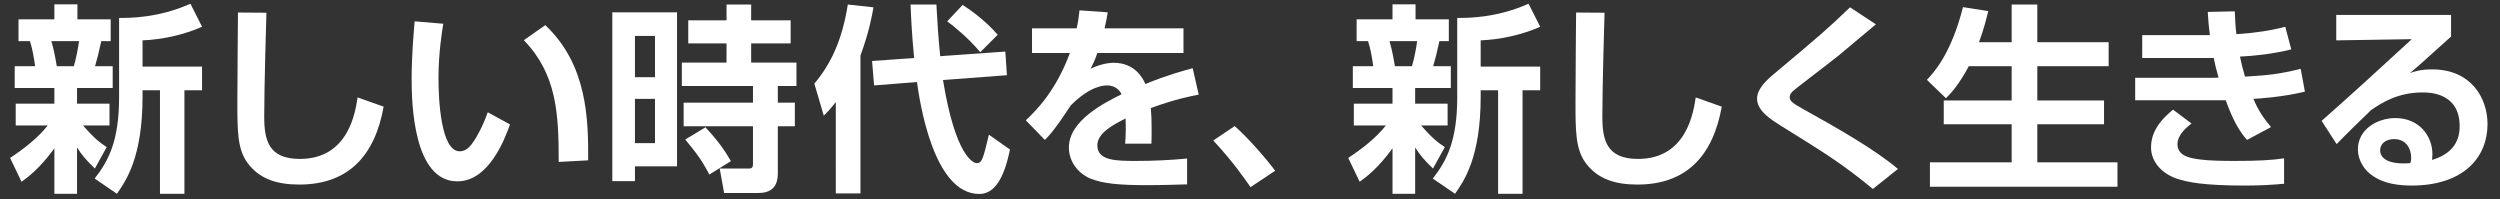 <?xml version="1.0" encoding="utf-8"?>
<!-- Generator: Adobe Illustrator 21.1.0, SVG Export Plug-In . SVG Version: 6.00 Build 0)  -->
<svg version="1.1" id="レイヤー_1" xmlns="http://www.w3.org/2000/svg" xmlns:xlink="http://www.w3.org/1999/xlink" x="0px"
	 y="0px" viewBox="0 0 376 30" style="enable-background:new 0 0 376 30;" xml:space="preserve">
<rect x="0" y="0" width="376" height="30" fill="#333333" stroke="none"/>
<style type="text/css">
	.st0{fill:#FFFFFF;}
</style>
<g>
	<path class="st0" d="M1.518,23.752c2.049-1.355,4.128-2.951,5.665-4.879H2.362V15.59h5.816v-2.35H2.212V9.957h3.073
		C5.104,8.722,4.893,7.366,4.502,6.191H2.784V2.908h5.395V0.649h3.465v2.259h5.003v3.283h-1.416
		c-0.452,2.019-0.543,2.41-0.935,3.766h2.652v3.283h-5.364v2.35h4.882v3.283h-3.978c1.718,1.987,2.562,2.59,3.556,3.253
		l-1.778,3.223c-1.386-1.355-1.898-1.958-2.682-3.163v6.958H8.179v-6.837c-2.17,2.981-3.888,4.277-4.942,5.03L1.518,23.752z
		 M7.726,6.191c0.361,1.205,0.603,2.5,0.813,3.766h2.562c0.331-1.055,0.663-2.802,0.783-3.766H7.726z M30.388,4.023
		c-2.682,1.204-5.967,1.928-8.95,2.048v3.945h8.95v3.555h-2.652v15.572H24.06V13.571h-2.622v0.994c0,9.097-2.502,12.65-3.857,14.578
		l-3.346-2.289c2.05-2.62,3.677-5.603,3.677-12.229V2.697c1.387,0,5.816,0.061,10.729-2.138L30.388,4.023z"/>
	<path class="st0" d="M40.069,1.914c-0.03,0.964-0.331,11.146-0.331,15.633c0,3.555,0.663,6.355,5.364,6.355
		c7.353,0,8.348-7.108,8.679-9.247l3.918,1.386c-1.326,7.41-5.334,11.717-12.688,11.717c-3.314,0-5.997-0.813-7.805-3.283
		c-1.507-2.078-1.507-4.849-1.507-9.187c0-4.367,0.09-11.325,0.09-13.403L40.069,1.914z"/>
	<path class="st0" d="M66.671,3.571c-0.211,1.234-0.723,4.488-0.723,8.192c0,3.254,0.361,10.994,3.194,10.994
		c0.994,0,1.627-0.753,2.229-1.687c0.302-0.481,1.176-1.897,1.989-4.187l3.346,1.837c-0.784,2.169-3.165,8.555-7.926,8.555
		c-6.601,0-6.871-11.747-6.871-15.332c0-3.765,0.331-7.168,0.451-8.734L66.671,3.571z M84.029,24.354
		c0-7.229-0.271-13.163-5.243-18.313l3.225-2.259c6.328,5.964,6.479,14.127,6.449,20.331L84.029,24.354z"/>
	<path class="st0" d="M92.092,1.854h9.733v23.163h-6.328v2.229h-3.405V1.854z M95.497,5.408v6.205h3.014V5.408H95.497z
		 M95.497,14.866v6.657h3.014v-6.657C98.511,14.866,95.497,14.866,95.497,14.866z M102.82,15.438h10.427v-2.5h-10.698V9.415h6.721
		V6.523h-5.757V3.059h5.757v-2.38h3.706v2.38h5.938v3.464h-5.938v2.892h6.811v3.523h-2.802v2.5h2.562v3.555h-2.562v6.928
		c0,0.873,0,3.103-2.894,3.103h-5.184l-0.663-3.675h4.34c0.302,0,0.663,0,0.663-0.633v-5.723H102.82
		C102.82,18.993,102.82,15.438,102.82,15.438z M106.104,19.143c2.109,2.289,2.983,3.645,3.827,5.091l-3.254,2.018
		c-0.995-1.958-1.869-3.162-3.616-5.271L106.104,19.143z"/>
	<path class="st0" d="M125.705,15.348c-0.844,1.084-1.205,1.445-1.808,2.048l-1.417-4.819c2.532-3.012,4.189-6.597,5.033-11.897
		l3.857,0.422c-0.241,1.386-0.663,3.704-1.959,7.259v20.724h-3.707V15.348H125.705z M137.488,8.721
		c-0.331-3.283-0.452-5.934-0.542-8.042h3.888c0.12,2.229,0.271,4.789,0.572,7.771l9.794-0.693l0.241,3.555l-9.613,0.723
		c1.868,11.506,4.581,12.5,5.063,12.5c0.814,0,0.965-0.633,1.839-4.277l3.164,2.229c-0.874,4.337-2.32,6.687-4.61,6.687
		c-6.962,0-8.981-14.066-9.373-16.838l-6.449,0.513l-0.301-3.675L137.488,8.721z M144.781,0.74c0.724,0.481,3.194,2.078,5.274,4.487
		l-2.622,2.621c-1.839-2.199-4.038-3.946-4.973-4.639L144.781,0.74z"/>
	<path class="st0" d="M166.603,1.854c-0.121,0.783-0.211,1.265-0.482,2.409h11.873v3.705h-12.958
		c-0.361,1.114-0.693,1.747-0.994,2.35c1.747-0.813,3.043-0.874,3.465-0.874c3.315,0,4.461,2.53,4.762,3.193
		c3.285-1.355,5.696-1.988,7.112-2.38l0.904,3.977c-1.235,0.24-3.375,0.632-7.203,2.018c0.091,0.994,0.121,2.048,0.121,3.042
		c0,0.874,0,1.355-0.03,2.319h-3.948c0.091-1.204,0.121-2.56,0.061-3.795c-1.597,0.813-4.249,2.108-4.249,4.036
		c0,2.35,2.893,2.35,5.906,2.35c2.472,0,5.153-0.121,7.595-0.361v3.886c-1.055,0.029-3.797,0.12-6.027,0.12
		c-4.399,0-6.69-0.271-8.438-0.964c-1.627-0.633-3.314-2.319-3.314-4.699c0-4.126,5.545-6.807,7.926-8.012
		c-0.15-0.302-0.693-1.325-2.2-1.325c-0.361,0-2.471,0-5.454,3.012c-2.532,3.886-3.376,4.669-3.888,5.181l-2.863-2.951
		c1.537-1.446,4.521-4.398,6.63-10.121h-5.695V4.263h6.72c0.241-1.114,0.332-1.867,0.422-2.711L166.603,1.854z"/>
	<path class="st0" d="M188.077,28.149c-0.603-0.873-2.531-3.734-5.605-7.018l3.225-2.169c2.049,1.808,4.671,4.819,6.088,6.717
		L188.077,28.149z"/>
	<path class="st0" d="M202.773,23.752c2.049-1.355,4.128-2.951,5.665-4.879h-4.821V15.59h5.816v-2.35h-5.968V9.957h3.074
		c-0.181-1.235-0.392-2.591-0.783-3.766h-1.718V2.908h5.395V0.649h3.465v2.259h5.003v3.283h-1.416
		c-0.452,2.019-0.543,2.41-0.935,3.766h2.652v3.283h-5.364v2.35h4.882v3.283h-3.978c1.718,1.987,2.562,2.59,3.556,3.253
		l-1.778,3.223c-1.386-1.355-1.898-1.958-2.682-3.163v6.958h-3.405v-6.837c-2.17,2.981-3.888,4.277-4.942,5.03L202.773,23.752z
		 M208.981,6.191c0.361,1.205,0.603,2.5,0.813,3.766h2.562c0.331-1.055,0.663-2.802,0.783-3.766H208.981z M231.643,4.023
		c-2.682,1.204-5.967,1.928-8.95,2.048v3.945h8.95v3.555h-2.652v15.572h-3.676V13.571h-2.622v0.994
		c0,9.097-2.502,12.65-3.857,14.578l-3.346-2.289c2.05-2.62,3.677-5.603,3.677-12.229V2.697c1.387,0,5.816,0.061,10.729-2.138
		L231.643,4.023z"/>
	<path class="st0" d="M241.323,1.914c-0.03,0.964-0.331,11.146-0.331,15.633c0,3.555,0.663,6.355,5.364,6.355
		c7.353,0,8.348-7.108,8.679-9.247l3.918,1.386c-1.326,7.41-5.334,11.717-12.688,11.717c-3.314,0-5.997-0.813-7.805-3.283
		c-1.507-2.078-1.507-4.849-1.507-9.187c0-4.367,0.09-11.325,0.09-13.403L241.323,1.914z"/>
	<path class="st0" d="M281.679,28.421c-4.49-3.705-7.143-5.361-13.953-9.578c-1.326-0.844-3.466-2.169-3.466-4.007
		c0-0.873,0.482-1.987,2.351-3.554c7.293-6.114,8.106-6.808,11.633-10.181l3.888,2.56c-0.482,0.422-3.165,2.651-5.545,4.639
		c-1.085,0.904-6.54,5-7.053,5.513c-0.271,0.301-0.361,0.542-0.361,0.813c0,0.602,0.543,0.934,1.809,1.656
		c5.002,2.801,10.788,6.024,14.465,9.127L281.679,28.421z"/>
	<path class="st0" d="M296.106,9.957c-1.477,2.771-2.651,4.036-3.436,4.819l-2.862-2.771c1.024-1.084,3.646-3.886,5.424-10.934
		l3.798,0.603c-0.271,1.084-0.604,2.56-1.387,4.669h4.912V0.679h3.857v5.663h10.729v3.614h-10.729v5.15h10.035v3.584h-10.035v5.724
		h12.055v3.675H290.26v-3.675h12.295V18.69h-10.216v-3.584h10.216v-5.15L296.106,9.957L296.106,9.957z"/>
	<path class="st0" d="M336.11,1.704c0.061,1.265,0.091,2.168,0.241,3.434c2.803-0.181,5.214-0.542,7.354-1.114l0.903,3.403
		c-2.772,0.692-5.635,0.994-7.715,1.084c0.182,0.934,0.423,1.868,0.754,3.013c3.225-0.181,5.153-0.361,8.378-1.175l0.633,3.434
		c-3.496,0.844-7.052,1.054-7.745,1.084c0.724,1.717,1.507,2.892,2.652,4.247l-3.616,1.928c-1.206-1.355-2.17-3.103-3.195-5.964
		h-13.621v-3.373h11.603c0.392,0,0.572-0.03,0.935-0.03c-0.362-1.295-0.604-2.259-0.724-2.952h-10.759V5.288h10.187
		c-0.182-1.325-0.271-2.47-0.332-3.494L336.11,1.704z M329.601,18.571c-0.693,0.542-2.11,1.687-2.11,3.103
		c0,1.897,2.11,2.139,3.466,2.319c1.446,0.181,3.255,0.211,5.304,0.211c3.315,0,5.485-0.121,7.264-0.392v3.825
		c-1.658,0.15-3.466,0.271-5.847,0.271c-6.329,0-8.739-0.513-10.337-1.055c-2.02-0.692-3.827-2.38-3.827-4.699
		c0-2.951,2.32-4.819,3.314-5.662L329.601,18.571z"/>
	<path class="st0" d="M368.639,2.246v3.253c-4.791,4.337-5.304,4.759-6.178,5.481c0.844-0.271,1.598-0.542,3.346-0.542
		c5.876,0,8.317,4.338,8.317,8.224c0,4.909-3.496,9.247-11.452,9.247c-3.164,0-4.731-0.783-5.605-1.325
		c-1.446-0.874-2.44-2.44-2.44-4.127c0-3.012,2.923-4.699,5.635-4.699c3.557,0,5.575,2.651,5.575,5.452
		c0,0.241-0.029,0.422-0.06,0.844c2.621-0.783,4.158-2.38,4.158-5.061c0-5.091-4.61-5.091-5.605-5.091
		c-3.767,0-6.208,1.627-7.715,2.651c-1.024,0.964-4.068,3.945-5.183,5.12l-2.261-3.494c4.551-4.006,9.071-8.163,13.562-12.289
		l-11.361,0.181V2.246H368.639z M362.642,23.721c0-1.265-0.692-2.801-2.562-2.801c-1.296,0-2.109,0.723-2.109,1.687
		c0,0.844,0.663,2.229,4.551,1.928C362.612,24.204,362.642,23.993,362.642,23.721z"/>
</g>
</svg>
